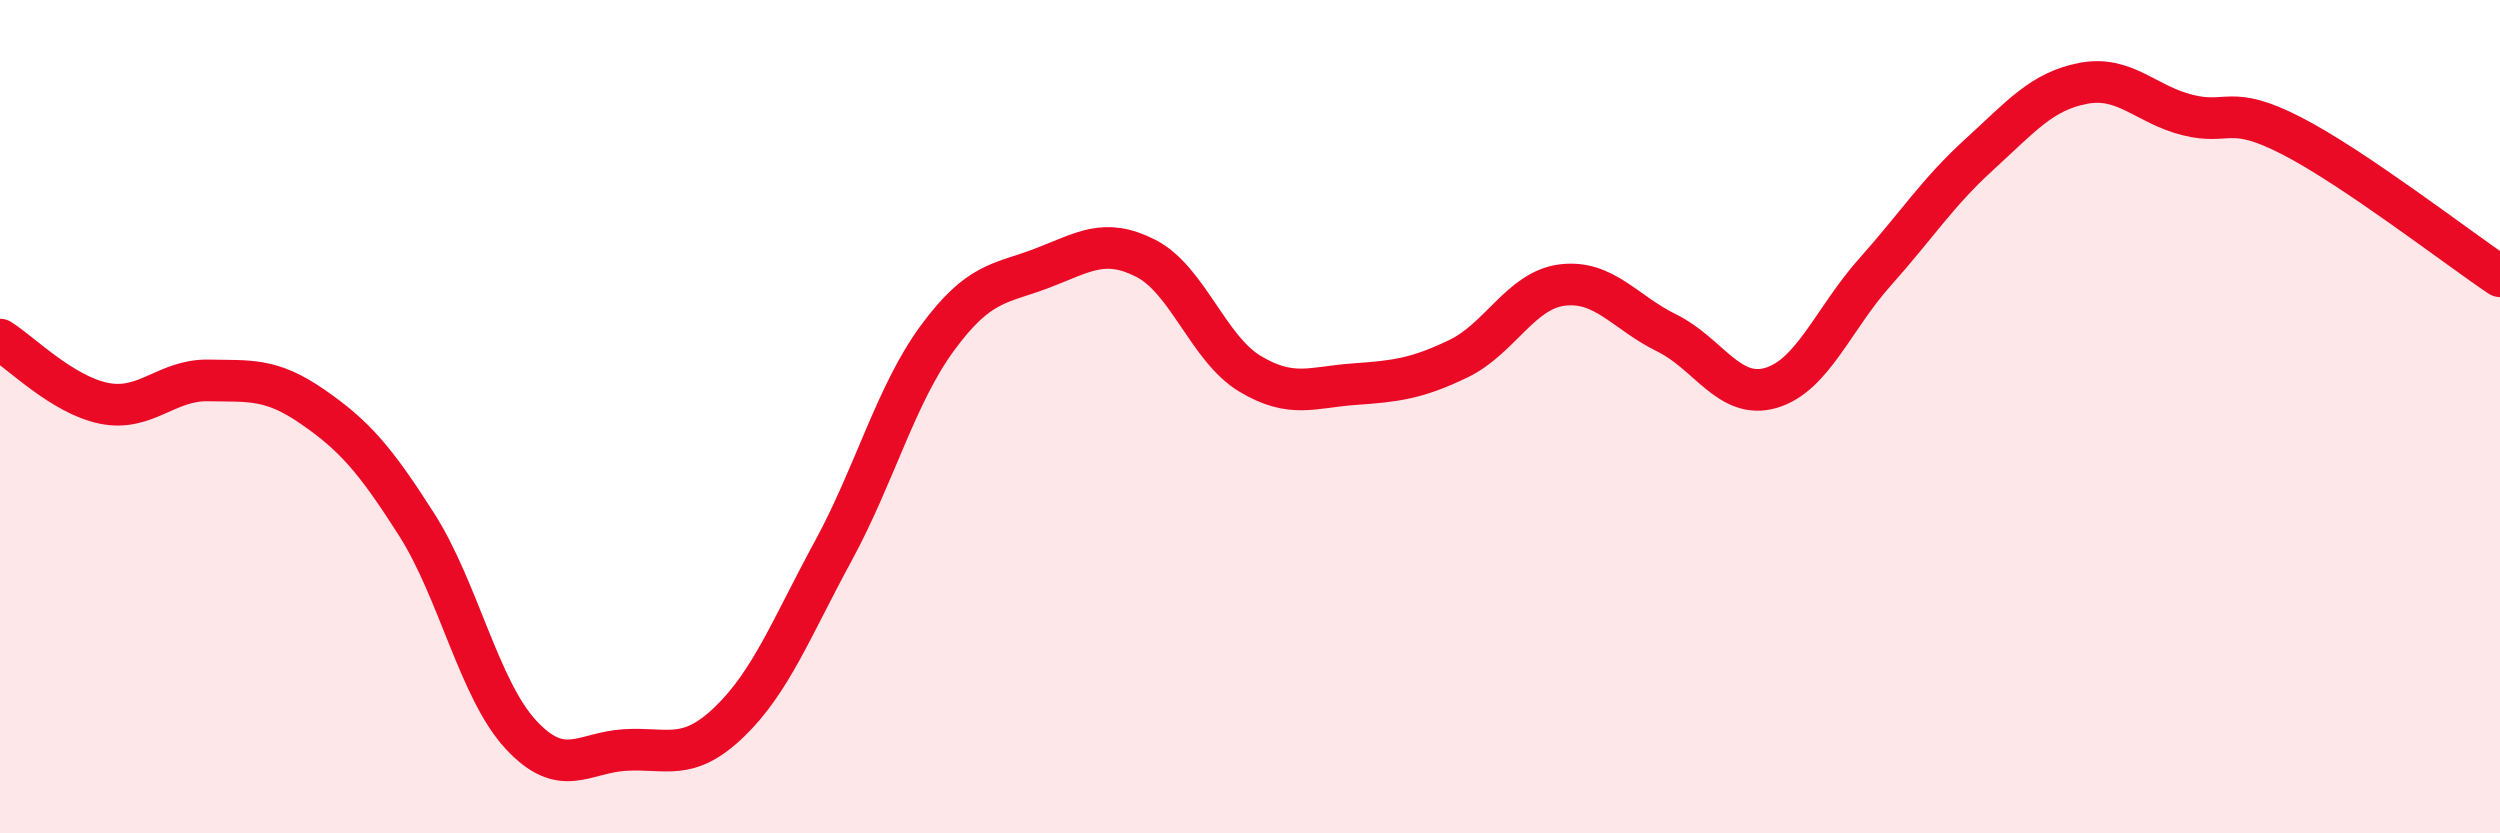
    <svg width="60" height="20" viewBox="0 0 60 20" xmlns="http://www.w3.org/2000/svg">
      <path
        d="M 0,8.15 C 0.5,8.46 1.5,9.48 2.5,9.68 C 3.5,9.88 4,9.11 5,9.13 C 6,9.15 6.5,9.07 7.5,9.76 C 8.5,10.45 9,11.02 10,12.59 C 11,14.16 11.5,16.55 12.5,17.63 C 13.5,18.71 14,18.06 15,18 C 16,17.94 16.5,18.29 17.5,17.33 C 18.5,16.37 19,15.06 20,13.22 C 21,11.38 21.5,9.47 22.5,8.11 C 23.5,6.75 24,6.82 25,6.44 C 26,6.06 26.5,5.69 27.5,6.2 C 28.5,6.71 29,8.37 30,8.97 C 31,9.57 31.5,9.29 32.5,9.22 C 33.5,9.15 34,9.09 35,8.61 C 36,8.13 36.5,6.96 37.5,6.84 C 38.5,6.72 39,7.5 40,7.99 C 41,8.48 41.5,9.6 42.5,9.31 C 43.5,9.02 44,7.65 45,6.53 C 46,5.41 46.5,4.62 47.5,3.71 C 48.5,2.8 49,2.19 50,2 C 51,1.81 51.5,2.51 52.5,2.76 C 53.5,3.01 53.5,2.49 55,3.26 C 56.5,4.03 59,5.96 60,6.63L60 20L0 20Z"
        fill="#EB0A25"
        opacity="0.1"
        stroke-linecap="round"
        stroke-linejoin="round"
      />
      <path
        d="M 0,8.15 C 0.5,8.46 1.5,9.48 2.5,9.68 C 3.5,9.88 4,9.11 5,9.13 C 6,9.15 6.5,9.07 7.5,9.76 C 8.5,10.45 9,11.02 10,12.59 C 11,14.16 11.5,16.55 12.5,17.63 C 13.5,18.71 14,18.06 15,18 C 16,17.94 16.5,18.29 17.5,17.33 C 18.5,16.37 19,15.06 20,13.22 C 21,11.38 21.5,9.47 22.5,8.11 C 23.5,6.75 24,6.82 25,6.44 C 26,6.06 26.5,5.69 27.5,6.2 C 28.5,6.71 29,8.37 30,8.97 C 31,9.57 31.5,9.29 32.5,9.22 C 33.5,9.15 34,9.09 35,8.61 C 36,8.13 36.5,6.96 37.5,6.84 C 38.5,6.72 39,7.5 40,7.99 C 41,8.48 41.5,9.6 42.5,9.31 C 43.5,9.02 44,7.65 45,6.53 C 46,5.41 46.5,4.62 47.5,3.71 C 48.5,2.8 49,2.19 50,2 C 51,1.81 51.5,2.51 52.5,2.76 C 53.5,3.01 53.5,2.49 55,3.26 C 56.5,4.03 59,5.96 60,6.63"
        stroke="#EB0A25"
        stroke-width="1"
        fill="none"
        stroke-linecap="round"
        stroke-linejoin="round"
      />
    </svg>
  